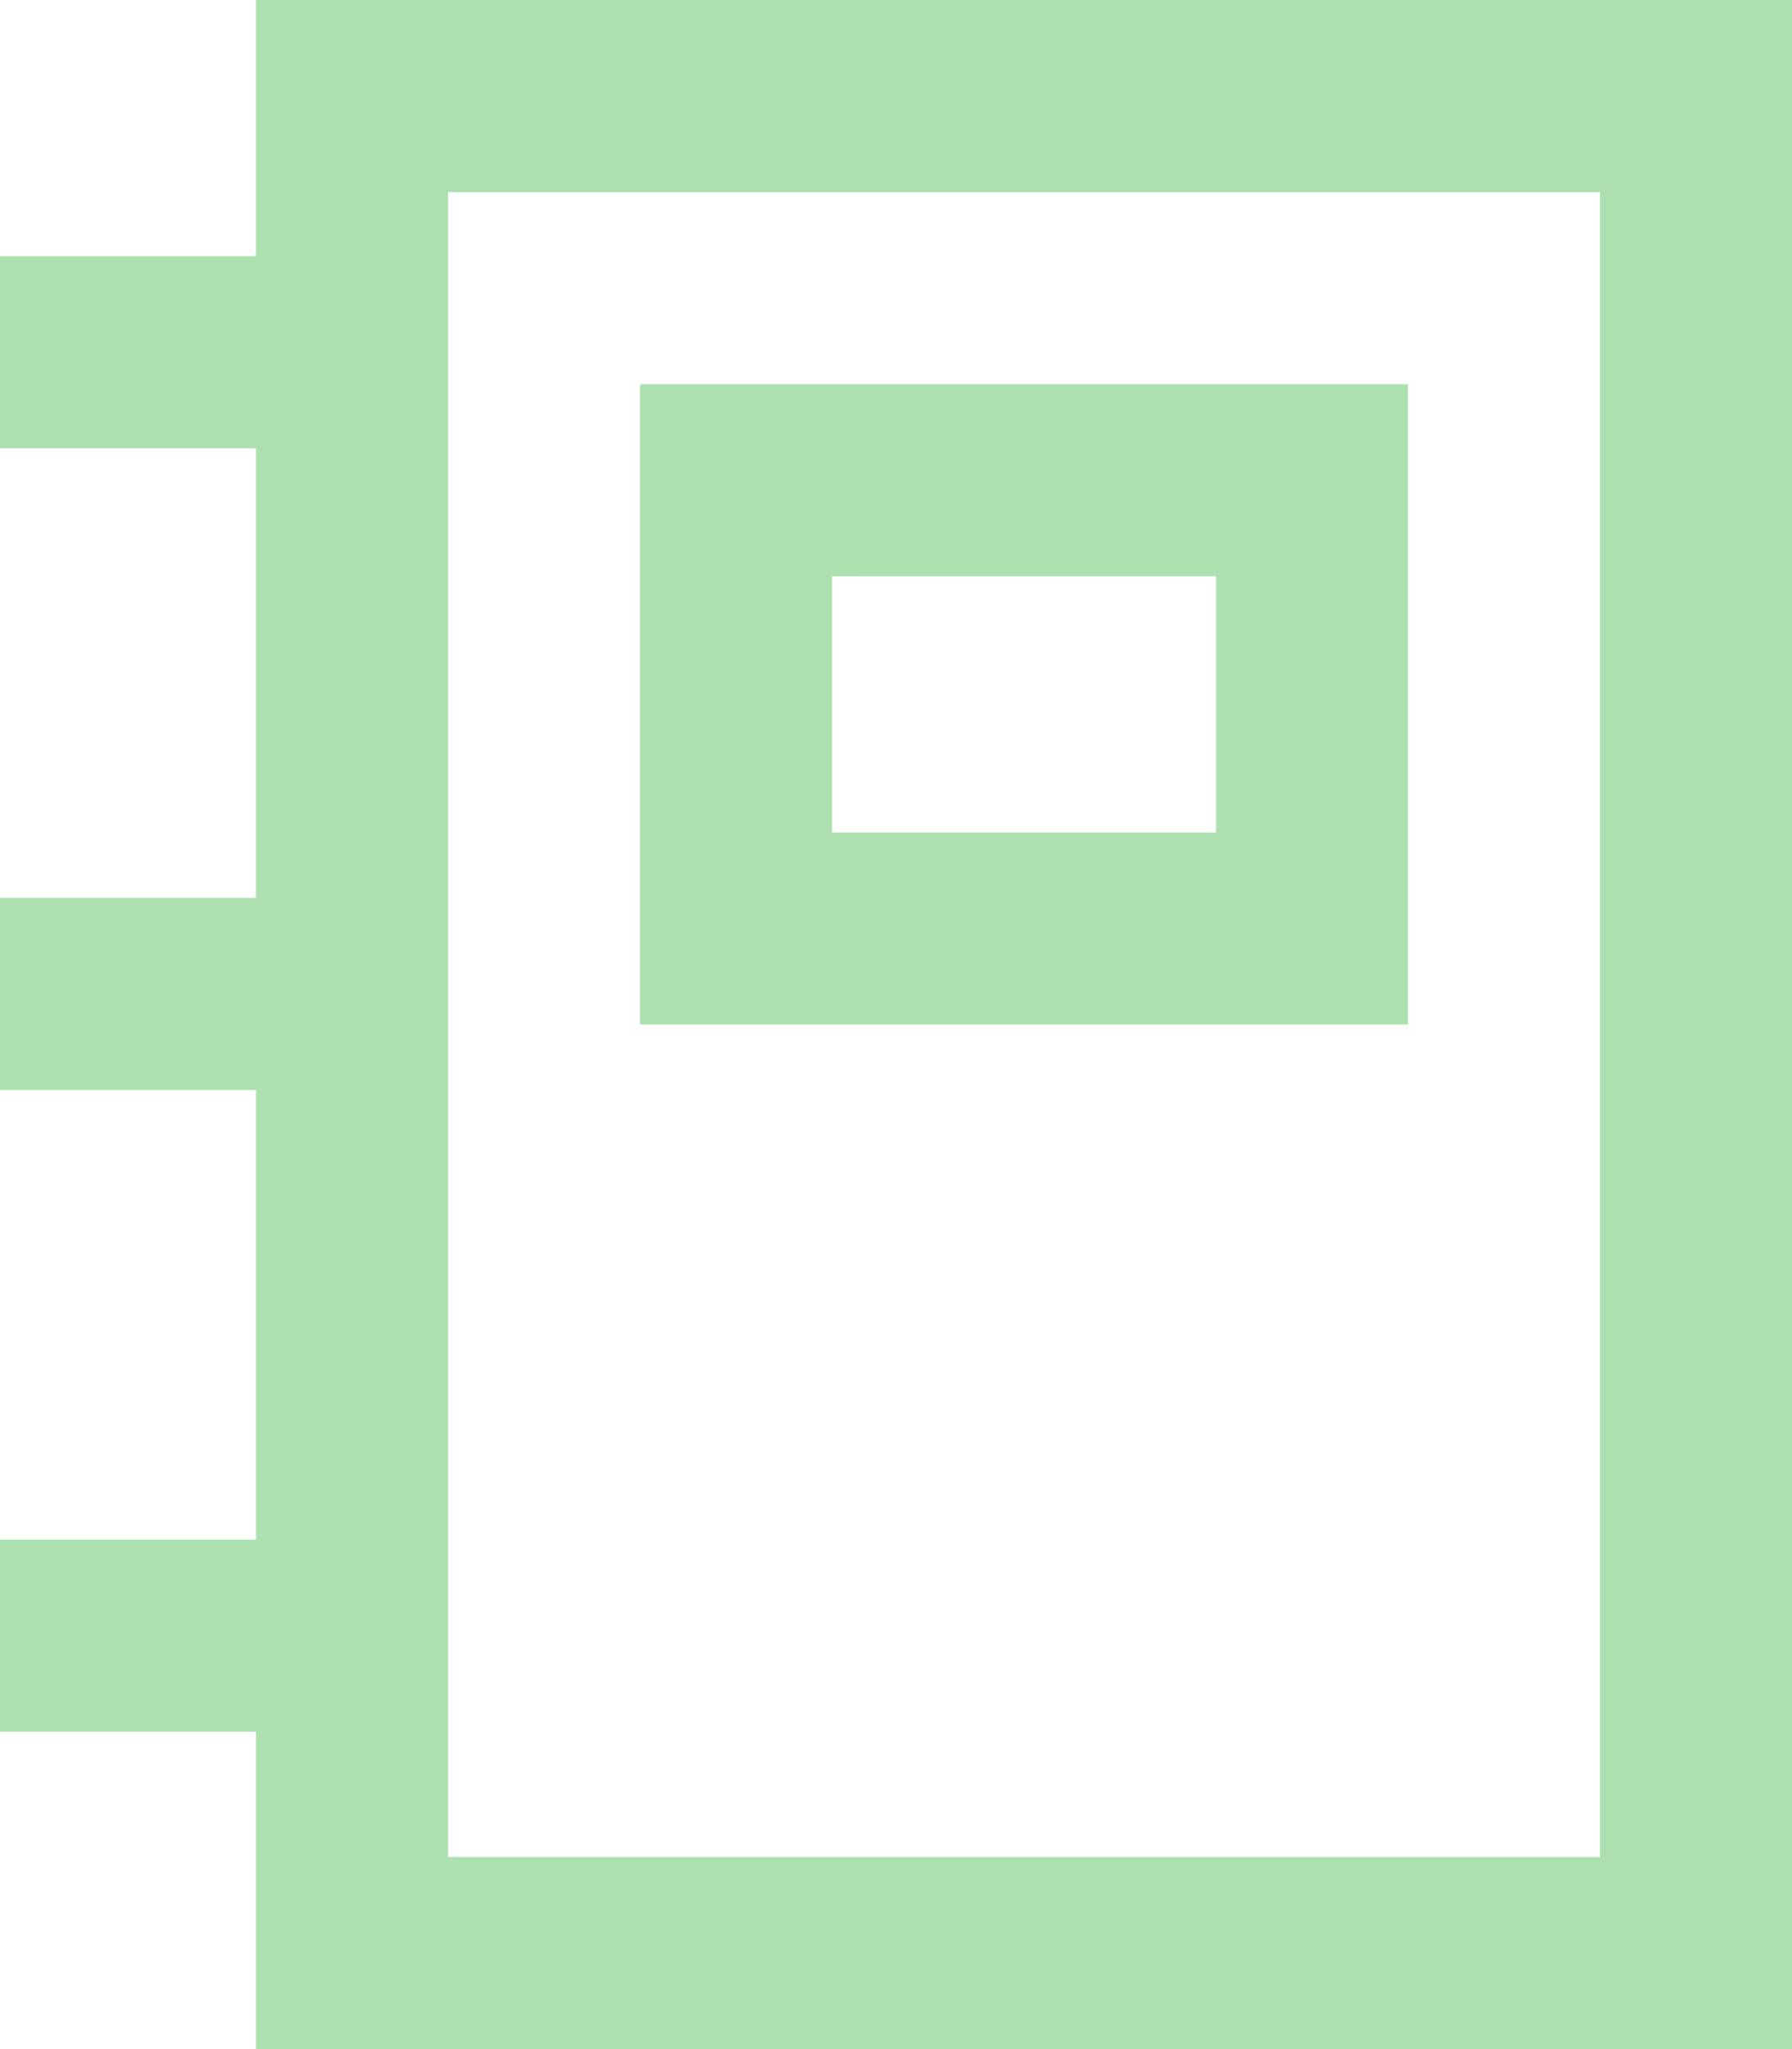 <?xml version="1.0" encoding="UTF-8" standalone="no"?>
<!-- Uploaded to: SVG Repo, www.svgrepo.com, Transformed by: SVG Repo Mixer Tools -->

<svg
   width="466.667"
   height="533.332"
   viewBox="0 0 14 16"
   fill="none"
   version="1.1"
   id="svg844"
   sodipodi:docname="planning.svg"
   inkscape:version="1.1 (c68e22c387, 2021-05-23)"
   xmlns:inkscape="http://www.inkscape.org/namespaces/inkscape"
   xmlns:sodipodi="http://sodipodi.sourceforge.net/DTD/sodipodi-0.dtd"
   xmlns="http://www.w3.org/2000/svg"
   xmlns:svg="http://www.w3.org/2000/svg">
  <defs
     id="defs848" />
  <sodipodi:namedview
     id="namedview846"
     pagecolor="#ffffff"
     bordercolor="#666666"
     borderopacity="1.0"
     inkscape:pageshadow="2"
     inkscape:pageopacity="0.0"
     inkscape:pagecheckerboard="0"
     showgrid="false"
     fit-margin-top="0"
     fit-margin-left="0"
     fit-margin-right="0"
     fit-margin-bottom="0"
     inkscape:zoom="0.96625"
     inkscape:cx="195.08409"
     inkscape:cy="266.49418"
     inkscape:window-width="1920"
     inkscape:window-height="991"
     inkscape:window-x="-9"
     inkscape:window-y="-9"
     inkscape:window-maximized="1"
     inkscape:current-layer="SVGRepo_iconCarrier" />
  <g
     id="SVGRepo_bgCarrier"
     stroke-width="0"
     transform="translate(-4,-4)" />
  <g
     id="SVGRepo_tracerCarrier"
     stroke-linecap="round"
     stroke-linejoin="round"
     transform="translate(-4,-4)" />
  <g
     id="SVGRepo_iconCarrier"
     transform="translate(-4,-4)">
    <path
       fill-rule="evenodd"
       clip-rule="evenodd"
       d="m 9,7 h 6 V 12 H 9 Z m 1.5,1.5 v 2 h 3 V 8.5 Z"
       fill="#ace1af"
       id="path839" />
    <path
       fill-rule="evenodd"
       clip-rule="evenodd"
       d="M 18,4 H 6 V 6 H 4 v 1.5 H 6 V 11.011 H 4 v 1.5 h 2 v 3.511 H 4 v 1.5 h 2 v 2.478 h 12 z m -10.5,1.5 V 18.5 h 9 V 5.5 Z"
       fill="#ace1af"
       id="path841" />
  </g>
</svg>

